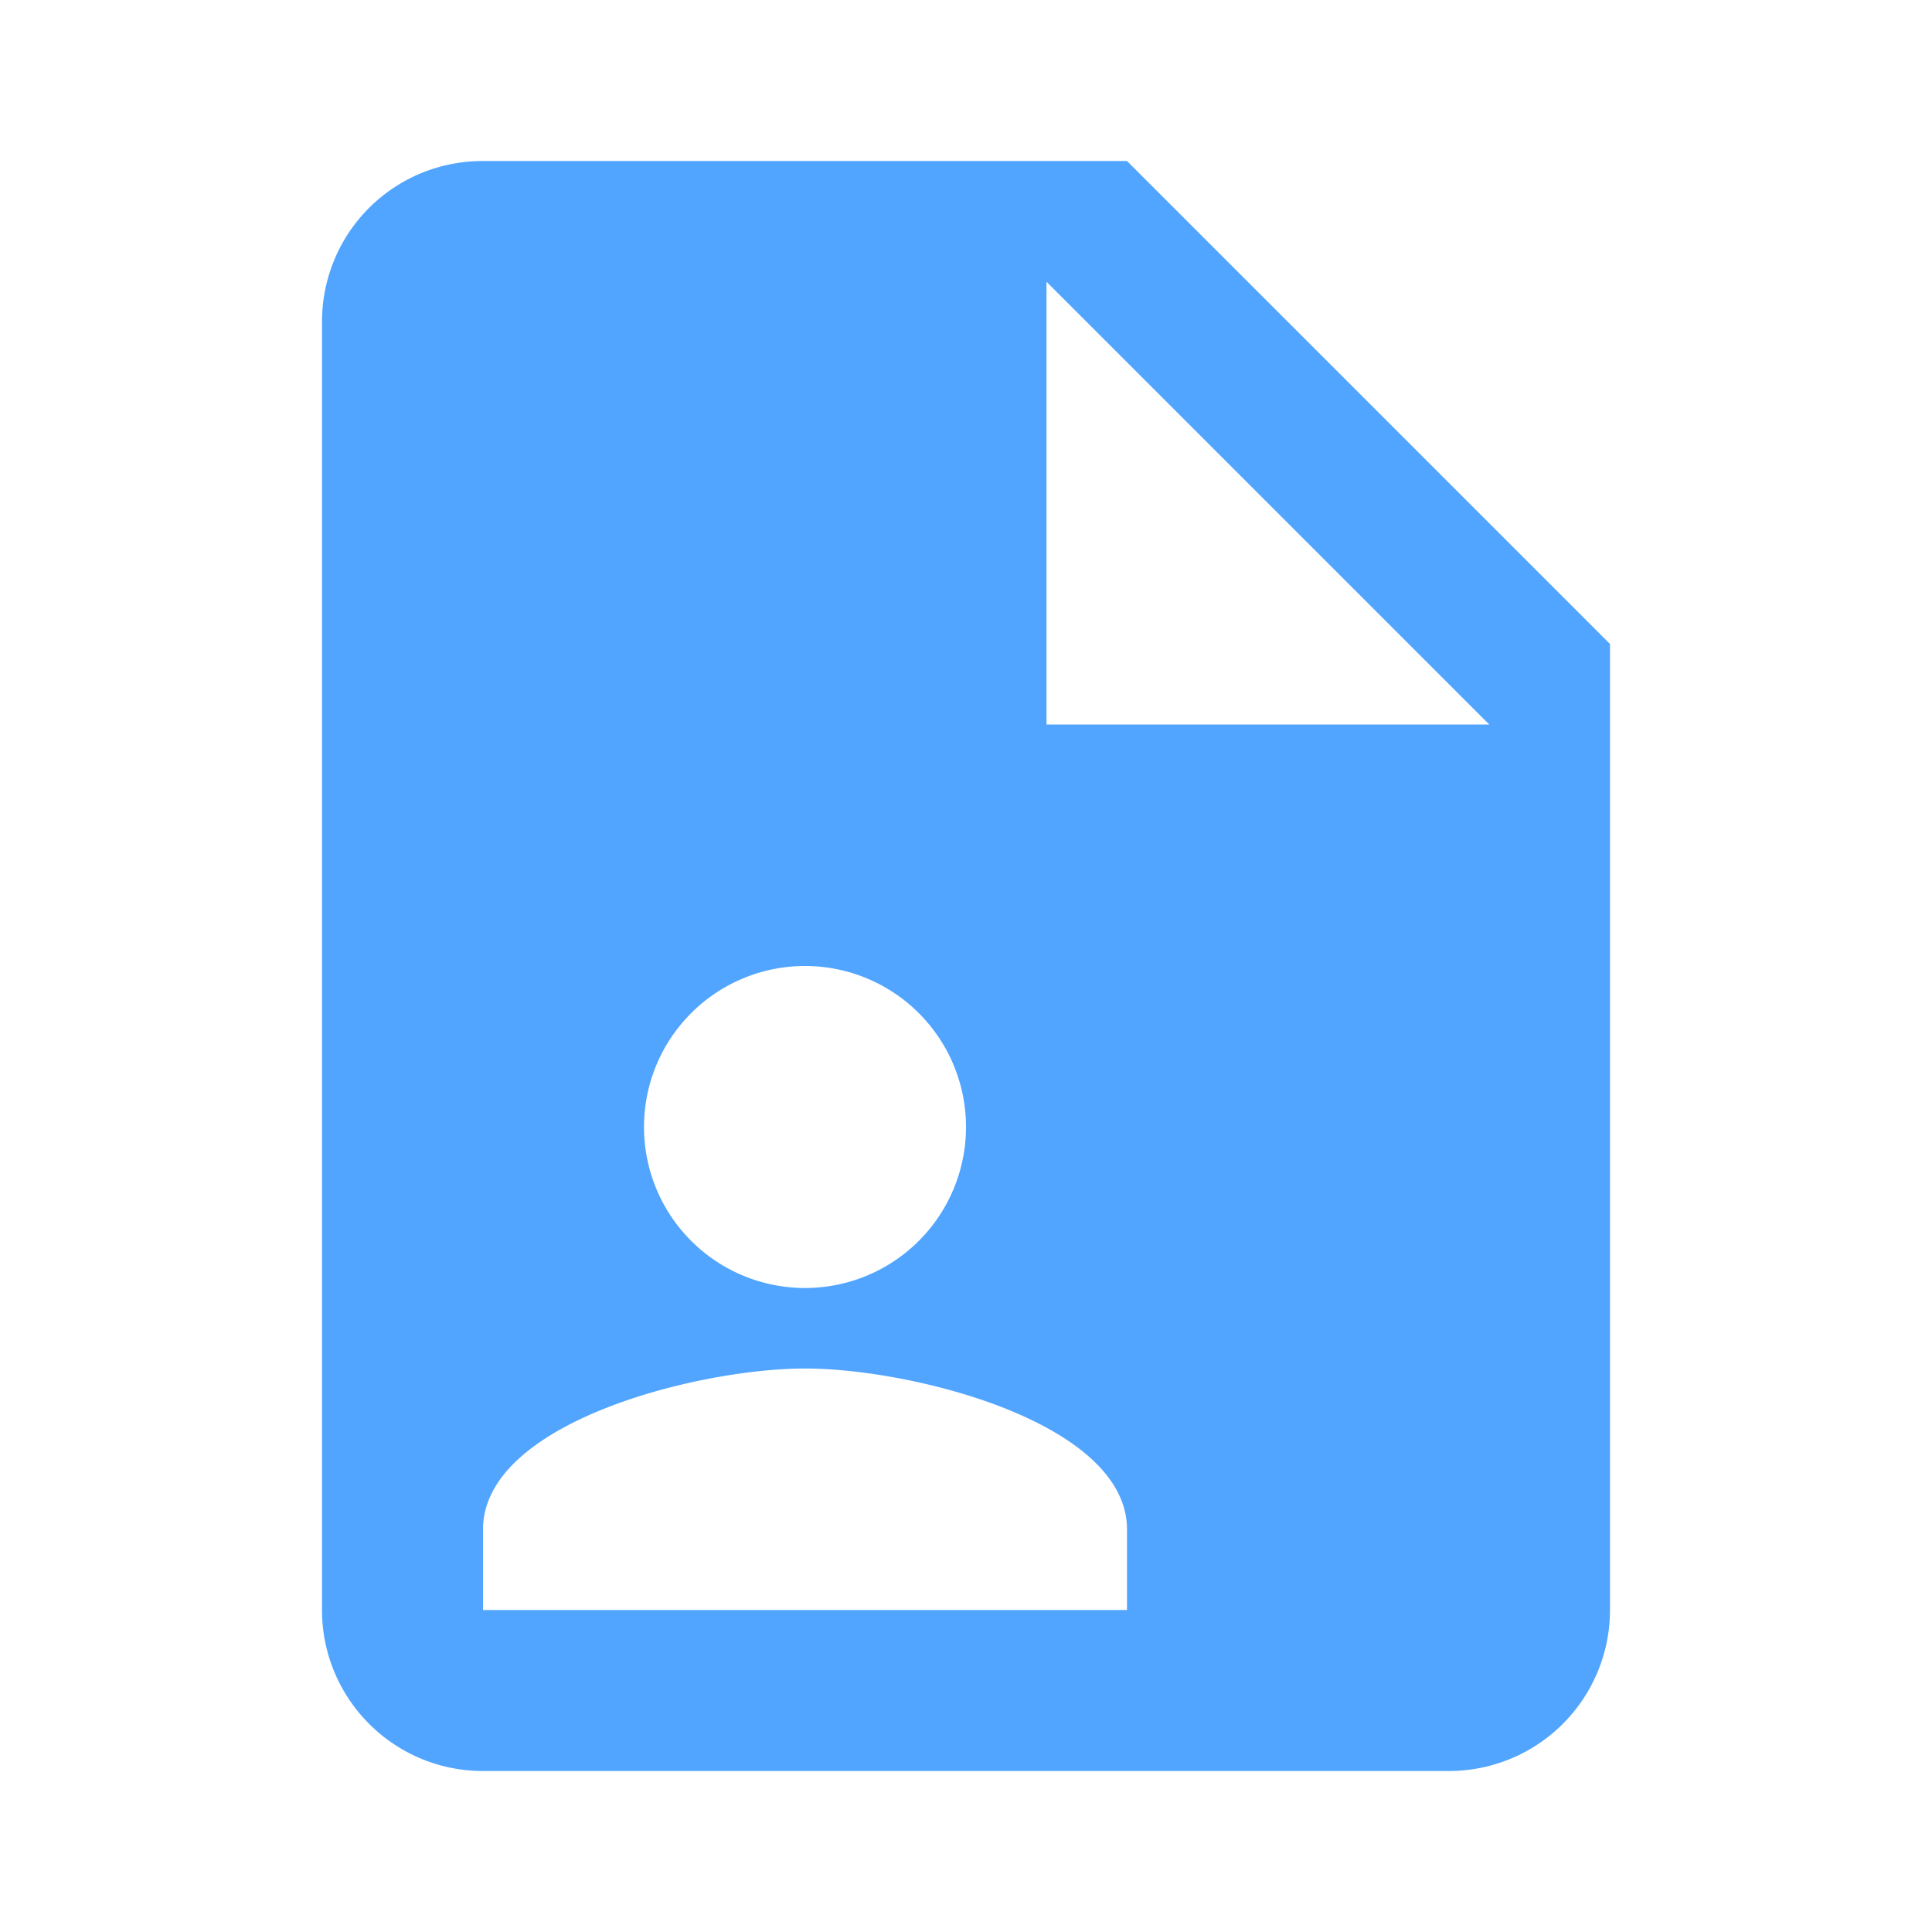 <svg xmlns="http://www.w3.org/2000/svg" viewBox="0 0 24 24" fill="#51a5ff"><title>file-account</title><path d="M13,9H18.5L13,3.5V9M6,2H14L20,8V20A2,2 0 0,1 18,22H6C4.89,22 4,21.1 4,20V4C4,2.89 4.89,2 6,2M14,20V19C14,17.67 11.33,17 10,17C8.67,17 6,17.67 6,19V20H14M10,12A2,2 0 0,0 8,14A2,2 0 0,0 10,16A2,2 0 0,0 12,14A2,2 0 0,0 10,12Z" /></svg>